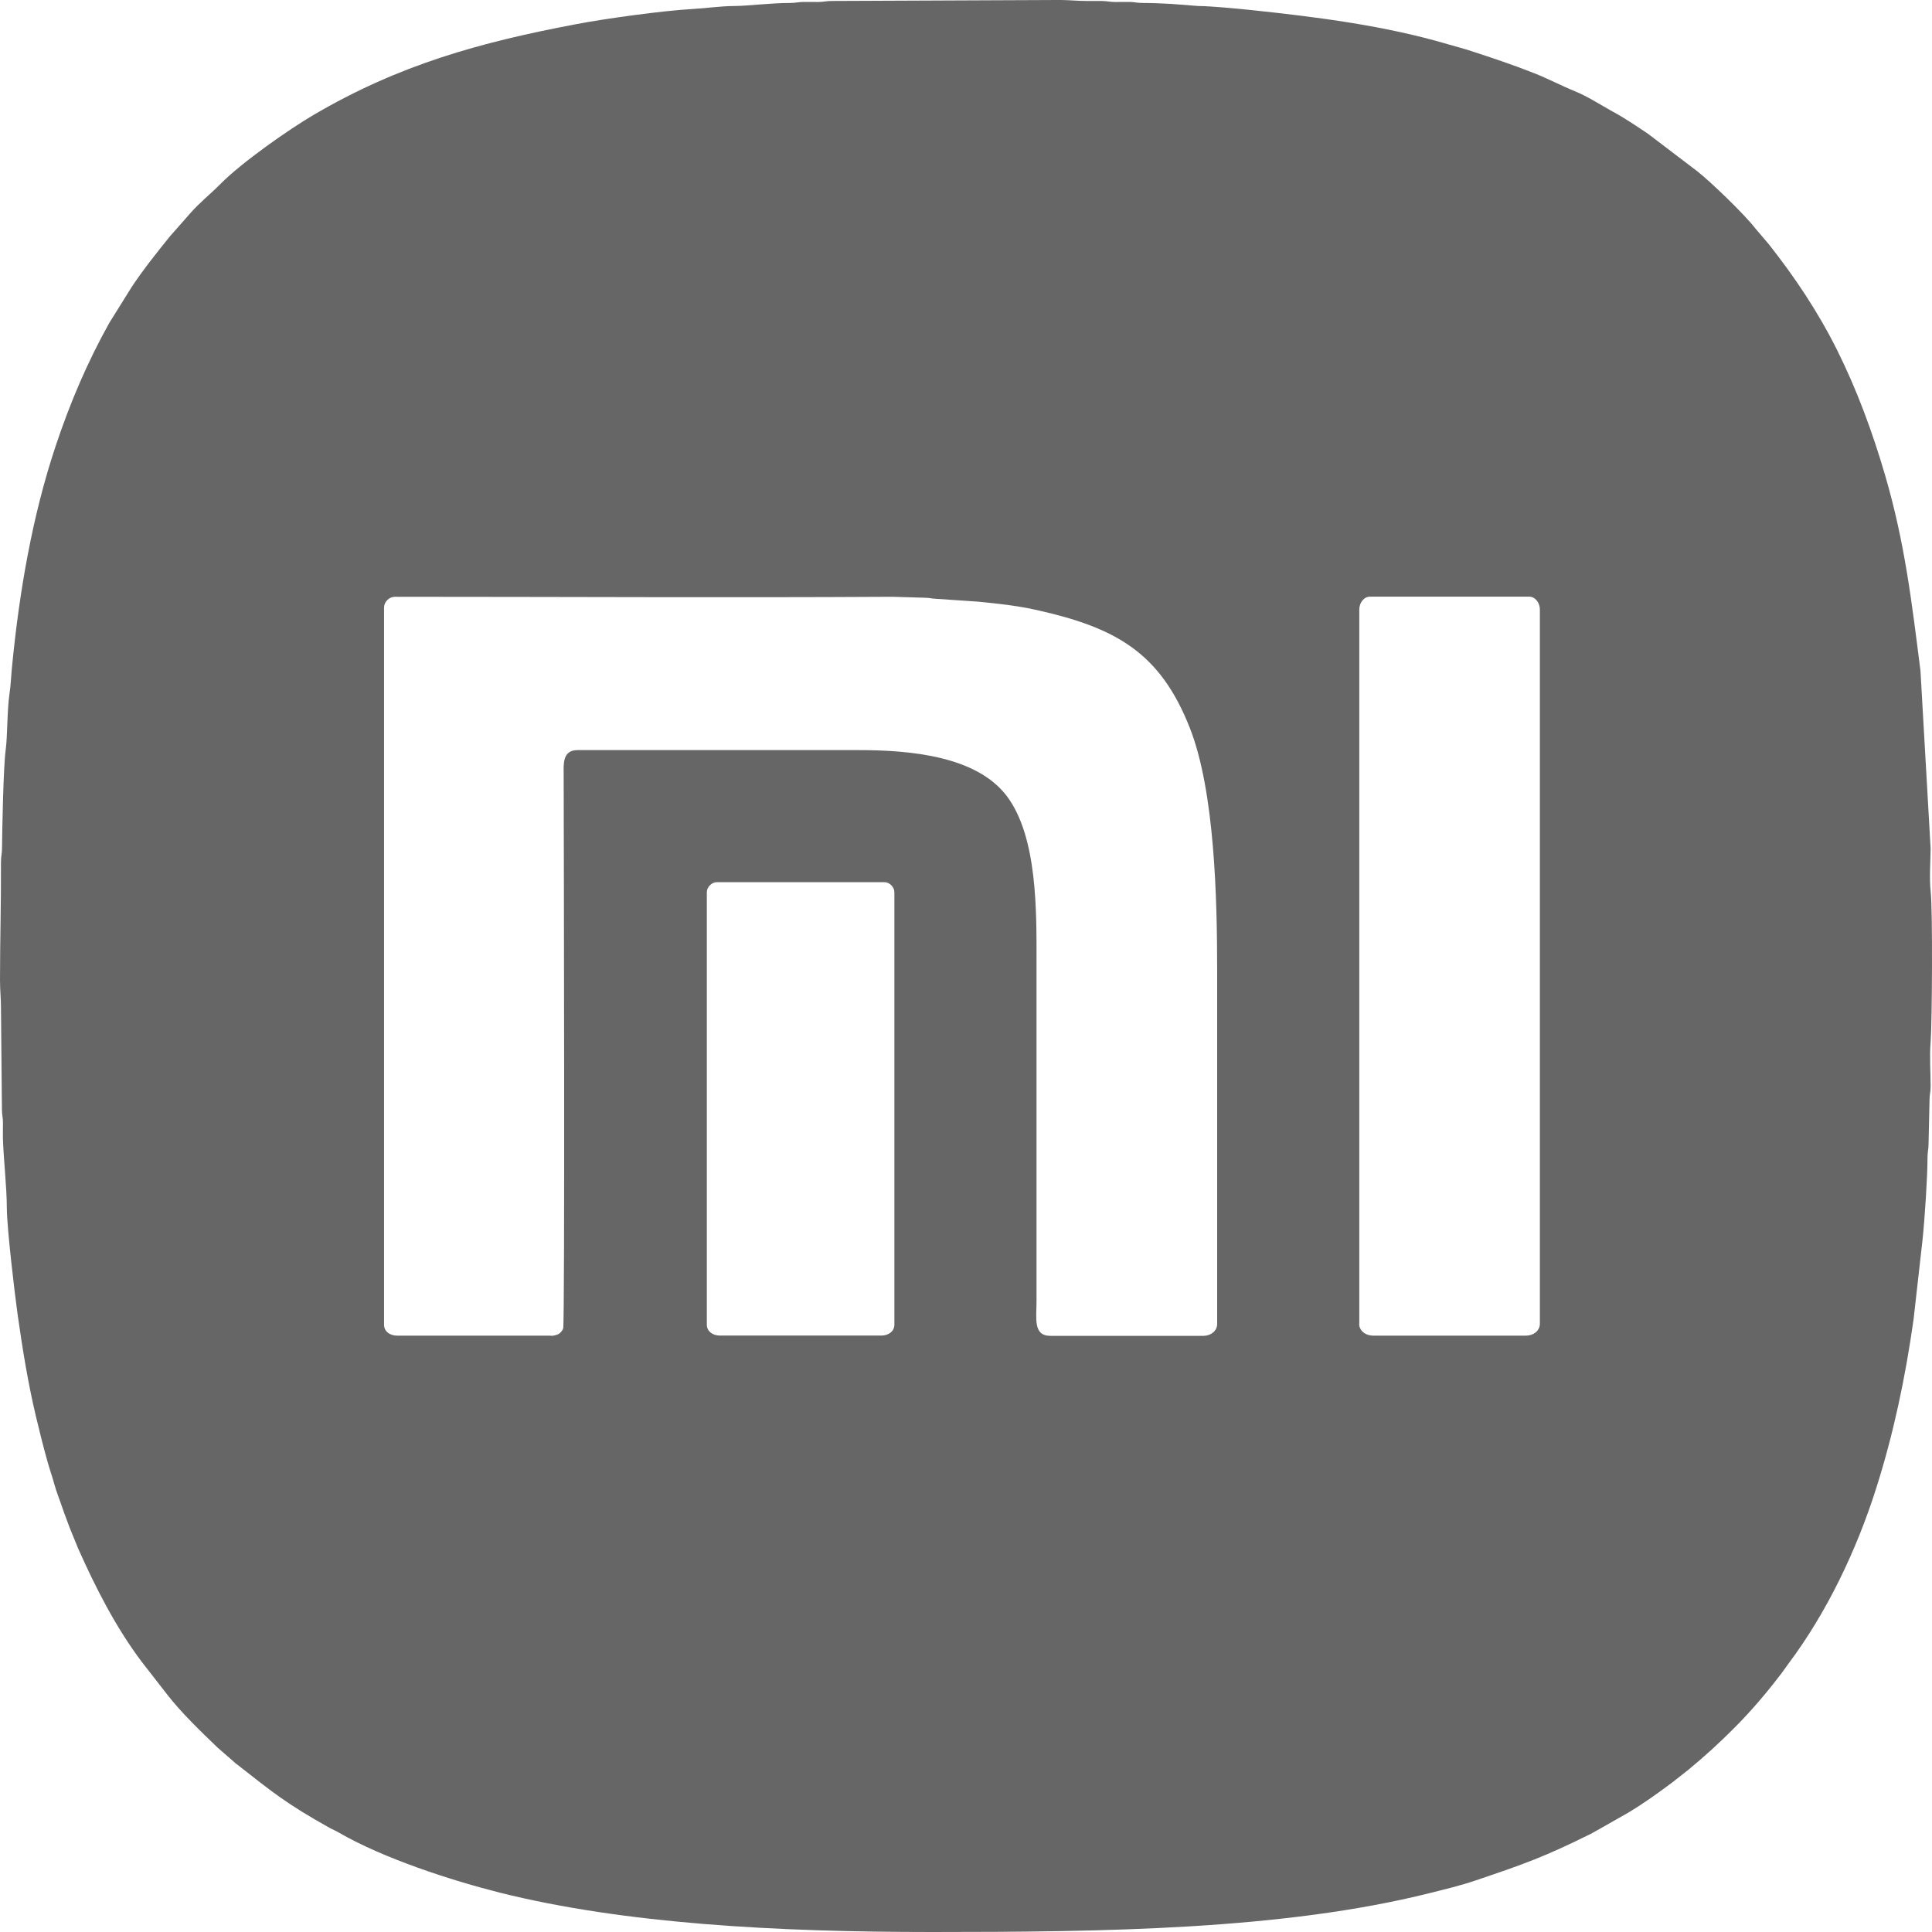<svg xmlns="http://www.w3.org/2000/svg" fill="none" viewBox="0 0 28 28" height="28" width="28">
<path fill="#666666" d="M10.244 19.199V12.928C10.244 12.857 10.316 12.785 10.387 12.785H12.819C12.891 12.785 12.962 12.857 12.962 12.928V19.199C12.962 19.295 12.875 19.356 12.776 19.356H10.431C10.331 19.356 10.244 19.295 10.244 19.199ZM15.327 0H15.38C15.504 0.001 15.61 0.014 15.75 0.014C15.822 0.014 15.895 0.013 15.966 0.014C16.049 0.015 16.074 0.029 16.165 0.029C16.235 0.029 16.311 0.027 16.381 0.028C16.455 0.031 16.479 0.043 16.566 0.043C16.71 0.043 16.835 0.049 16.98 0.057L17.366 0.087C17.552 0.088 17.943 0.126 18.136 0.146C19.094 0.247 20.072 0.372 20.987 0.642C21.102 0.676 21.204 0.701 21.319 0.739C21.63 0.84 21.94 0.944 22.24 1.063C22.442 1.143 22.625 1.241 22.824 1.322C23.012 1.399 23.187 1.514 23.365 1.613C23.55 1.713 23.711 1.823 23.883 1.938L24.598 2.482C24.791 2.633 25.281 3.104 25.441 3.312L25.632 3.536C26.011 4.016 26.342 4.509 26.621 5.066C26.913 5.651 27.136 6.258 27.32 6.886C27.606 7.865 27.706 8.72 27.833 9.723L27.98 12.296C27.978 12.496 27.96 12.727 27.981 12.924C28.011 13.185 28.002 14.827 27.98 15.103C27.963 15.309 27.98 15.537 27.98 15.746C27.98 15.835 27.964 15.857 27.964 15.945L27.95 16.576C27.95 16.665 27.935 16.687 27.935 16.776C27.935 17.045 27.896 17.655 27.862 17.976L27.733 19.121C27.613 19.967 27.446 20.766 27.191 21.57C26.907 22.464 26.479 23.366 25.916 24.116C25.882 24.162 25.861 24.195 25.826 24.241C25.615 24.52 25.385 24.792 25.137 25.04C24.923 25.256 24.698 25.461 24.463 25.654L24.231 25.836C24.026 25.989 23.814 26.142 23.593 26.273L23.192 26.501C23.139 26.529 23.111 26.549 23.054 26.578C22.377 26.913 22.107 27.009 21.382 27.254C21.171 27.326 20.949 27.379 20.721 27.436C18.594 27.969 15.995 28 13.503 28C11.249 28 9.049 27.881 7.249 27.431C6.55 27.255 5.559 26.936 4.905 26.556C4.862 26.53 4.819 26.515 4.772 26.488C4.147 26.139 3.945 25.97 3.439 25.574C3.41 25.552 3.411 25.555 3.385 25.529L3.155 25.329C2.918 25.102 2.627 24.821 2.429 24.566L2.054 24.084C1.677 23.583 1.388 23.015 1.133 22.443L1.009 22.139C0.97 22.029 0.934 21.944 0.898 21.835C0.864 21.732 0.818 21.623 0.789 21.515C0.758 21.401 0.719 21.292 0.689 21.185C0.626 20.96 0.572 20.742 0.517 20.512C0.406 20.04 0.328 19.564 0.256 19.055C0.213 18.748 0.101 17.808 0.099 17.509C0.098 17.193 0.052 16.814 0.042 16.492C0.041 16.422 0.043 16.348 0.043 16.276C0.043 16.188 0.028 16.166 0.028 16.077L0.014 14.602C0.014 14.461 0 14.355 0 14.201C0 13.628 0.017 13.082 0.014 12.498C0.014 12.406 0.028 12.381 0.029 12.299C0.032 12.019 0.049 11.101 0.083 10.863C0.109 10.671 0.102 10.302 0.137 10.059C0.157 9.929 0.161 9.794 0.174 9.665C0.279 8.58 0.468 7.478 0.807 6.463C1.016 5.836 1.265 5.251 1.585 4.678L1.91 4.157C2.082 3.899 2.27 3.664 2.464 3.424L2.759 3.089C2.89 2.939 3.057 2.806 3.194 2.667C3.504 2.353 4.186 1.876 4.542 1.667C5.781 0.939 6.955 0.614 8.347 0.351C8.773 0.269 9.611 0.154 10.044 0.13C10.246 0.119 10.436 0.088 10.645 0.087C10.841 0.086 11.172 0.043 11.446 0.043C11.537 0.043 11.563 0.029 11.645 0.028C11.717 0.027 11.79 0.029 11.861 0.029C11.944 0.028 11.969 0.014 12.06 0.014L15.327 0ZM19.7 19.184V8.834C19.7 8.736 19.765 8.647 19.857 8.647H22.16C22.251 8.647 22.317 8.736 22.317 8.834V19.184C22.317 19.287 22.224 19.357 22.116 19.357H19.899C19.791 19.357 19.698 19.287 19.698 19.184H19.7ZM7.984 19.357H5.753C5.653 19.357 5.566 19.297 5.566 19.2V8.806C5.566 8.722 5.64 8.649 5.723 8.649C8.116 8.649 10.544 8.663 12.933 8.649L13.405 8.663C13.482 8.664 13.489 8.675 13.562 8.678L14.166 8.719C14.275 8.73 14.363 8.738 14.464 8.75C14.65 8.771 14.852 8.801 15.03 8.842C16.161 9.096 16.811 9.448 17.244 10.55C17.605 11.468 17.64 13.019 17.64 14.076V19.187C17.64 19.29 17.548 19.36 17.44 19.36H15.222C14.97 19.36 15.022 19.103 15.022 18.859V13.935C15.022 13.229 15.039 12.133 14.594 11.541C14.156 10.957 13.191 10.871 12.447 10.871H8.37C8.148 10.871 8.169 11.081 8.169 11.215C8.171 12.084 8.188 19.176 8.162 19.253C8.153 19.283 8.12 19.319 8.098 19.332C8.071 19.347 8.028 19.36 7.983 19.36L7.984 19.357Z" clip-rule="evenodd" fill-rule="evenodd" id="Vector"></path>
</svg>
